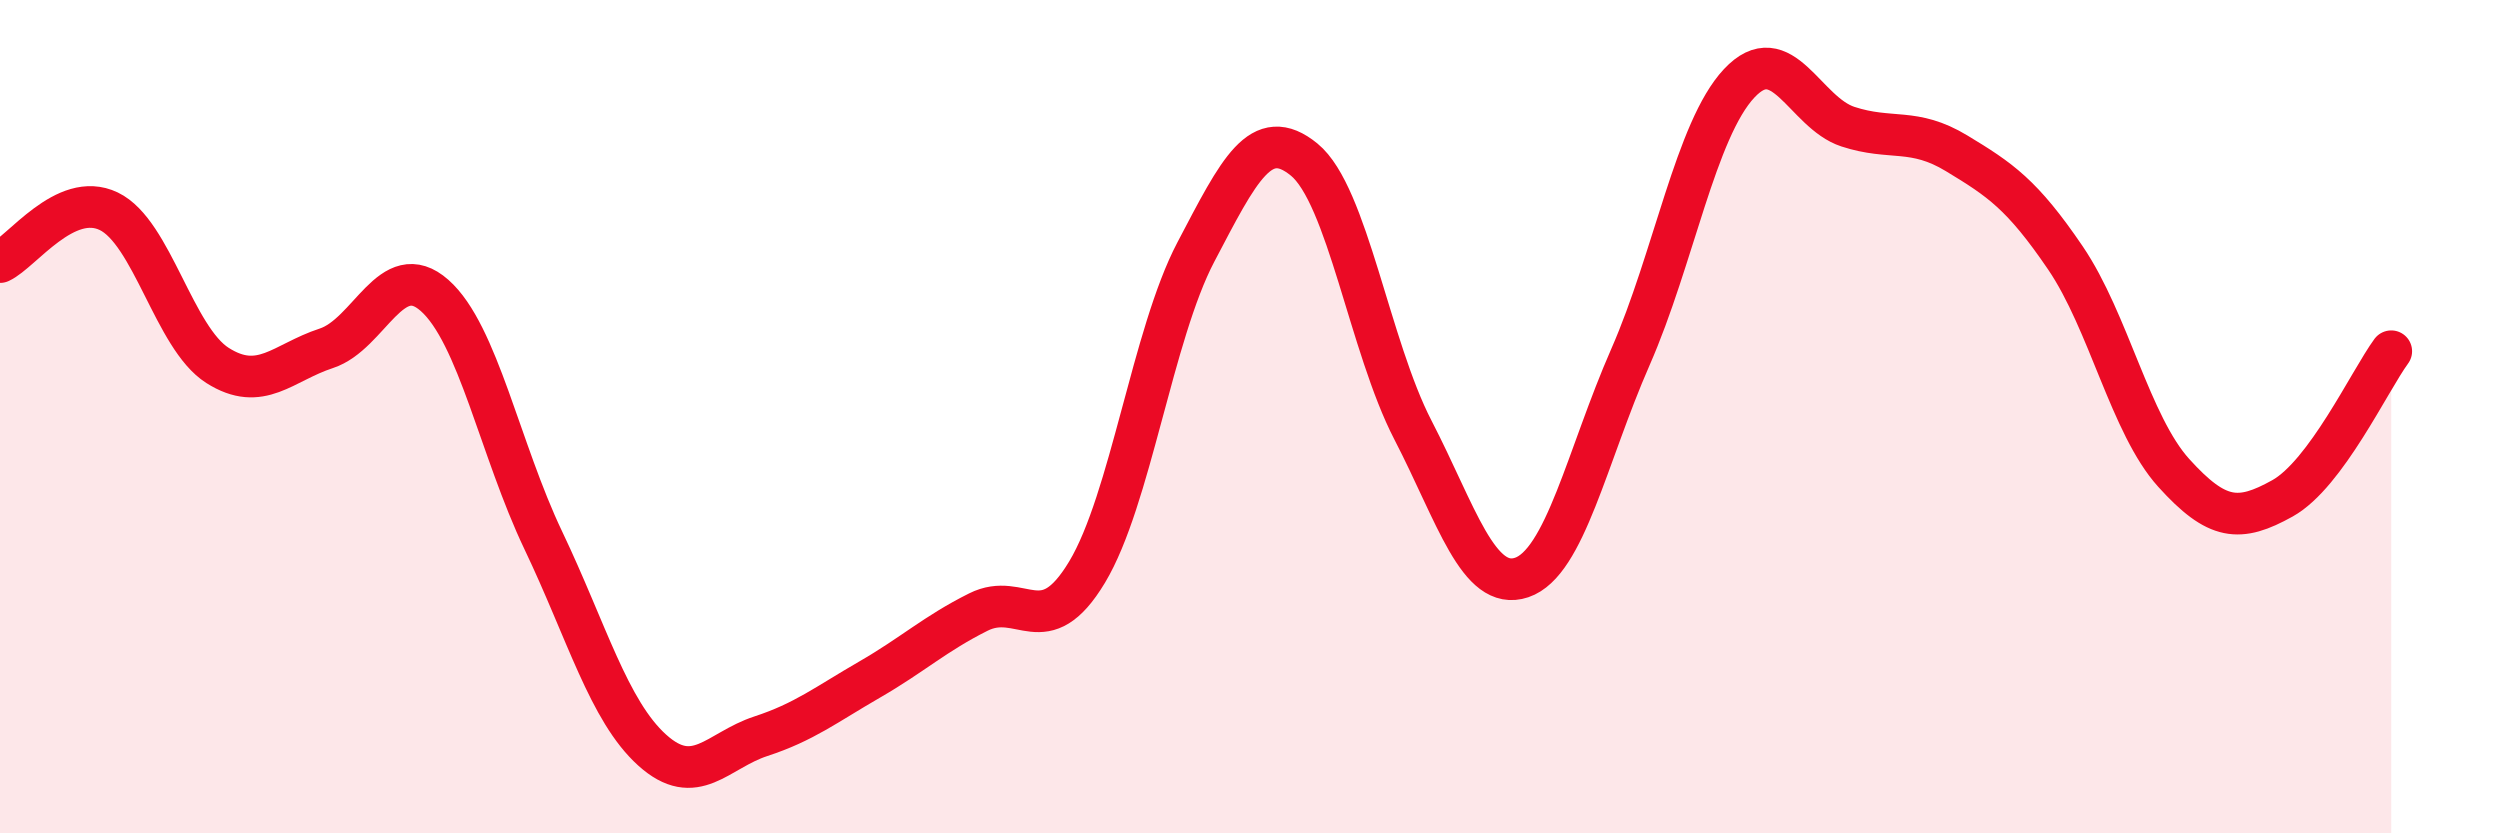 
    <svg width="60" height="20" viewBox="0 0 60 20" xmlns="http://www.w3.org/2000/svg">
      <path
        d="M 0,6.29 C 0.52,6.05 1.57,4.57 2.61,5.07 C 3.65,5.57 4.18,8.11 5.22,8.77 C 6.26,9.43 6.79,8.7 7.83,8.36 C 8.87,8.02 9.39,6.17 10.43,7.09 C 11.47,8.01 12,10.79 13.04,12.97 C 14.08,15.15 14.61,17.06 15.65,18 C 16.69,18.94 17.22,18.01 18.26,17.67 C 19.3,17.33 19.83,16.91 20.87,16.31 C 21.91,15.71 22.44,15.21 23.48,14.69 C 24.52,14.17 25.05,15.46 26.09,13.73 C 27.13,12 27.66,8.03 28.7,6.05 C 29.74,4.07 30.26,2.98 31.3,3.83 C 32.34,4.68 32.87,8.31 33.91,10.32 C 34.95,12.33 35.48,14.21 36.52,13.86 C 37.56,13.51 38.09,10.94 39.13,8.57 C 40.17,6.2 40.7,3.11 41.74,2 C 42.78,0.89 43.31,2.7 44.35,3.04 C 45.39,3.38 45.92,3.05 46.96,3.68 C 48,4.31 48.53,4.66 49.57,6.19 C 50.61,7.72 51.13,10.2 52.17,11.35 C 53.21,12.5 53.74,12.54 54.78,11.96 C 55.82,11.38 56.87,9.14 57.39,8.43L57.39 20L0 20Z"
        fill="#EB0A25"
        opacity="0.1"
        stroke-linecap="round"
        stroke-linejoin="round"
      />
      <path
        d="M 0,6.29 C 0.52,6.05 1.57,4.57 2.61,5.07 C 3.65,5.57 4.18,8.11 5.22,8.77 C 6.26,9.43 6.79,8.7 7.83,8.36 C 8.87,8.02 9.39,6.17 10.43,7.09 C 11.47,8.01 12,10.79 13.04,12.97 C 14.08,15.15 14.61,17.06 15.65,18 C 16.69,18.94 17.22,18.01 18.26,17.67 C 19.3,17.33 19.83,16.91 20.87,16.31 C 21.91,15.71 22.44,15.21 23.48,14.69 C 24.52,14.17 25.05,15.46 26.09,13.73 C 27.13,12 27.66,8.03 28.7,6.05 C 29.74,4.07 30.26,2.98 31.3,3.83 C 32.34,4.68 32.87,8.31 33.91,10.32 C 34.95,12.33 35.48,14.21 36.52,13.86 C 37.56,13.51 38.09,10.94 39.13,8.57 C 40.17,6.2 40.7,3.11 41.74,2 C 42.78,0.89 43.31,2.7 44.35,3.04 C 45.39,3.38 45.92,3.05 46.96,3.68 C 48,4.31 48.53,4.66 49.57,6.19 C 50.61,7.72 51.13,10.2 52.17,11.35 C 53.21,12.5 53.74,12.54 54.78,11.96 C 55.82,11.38 56.87,9.14 57.39,8.43"
        stroke="#EB0A25"
        stroke-width="1"
        fill="none"
        stroke-linecap="round"
        stroke-linejoin="round"
      />
    </svg>
  